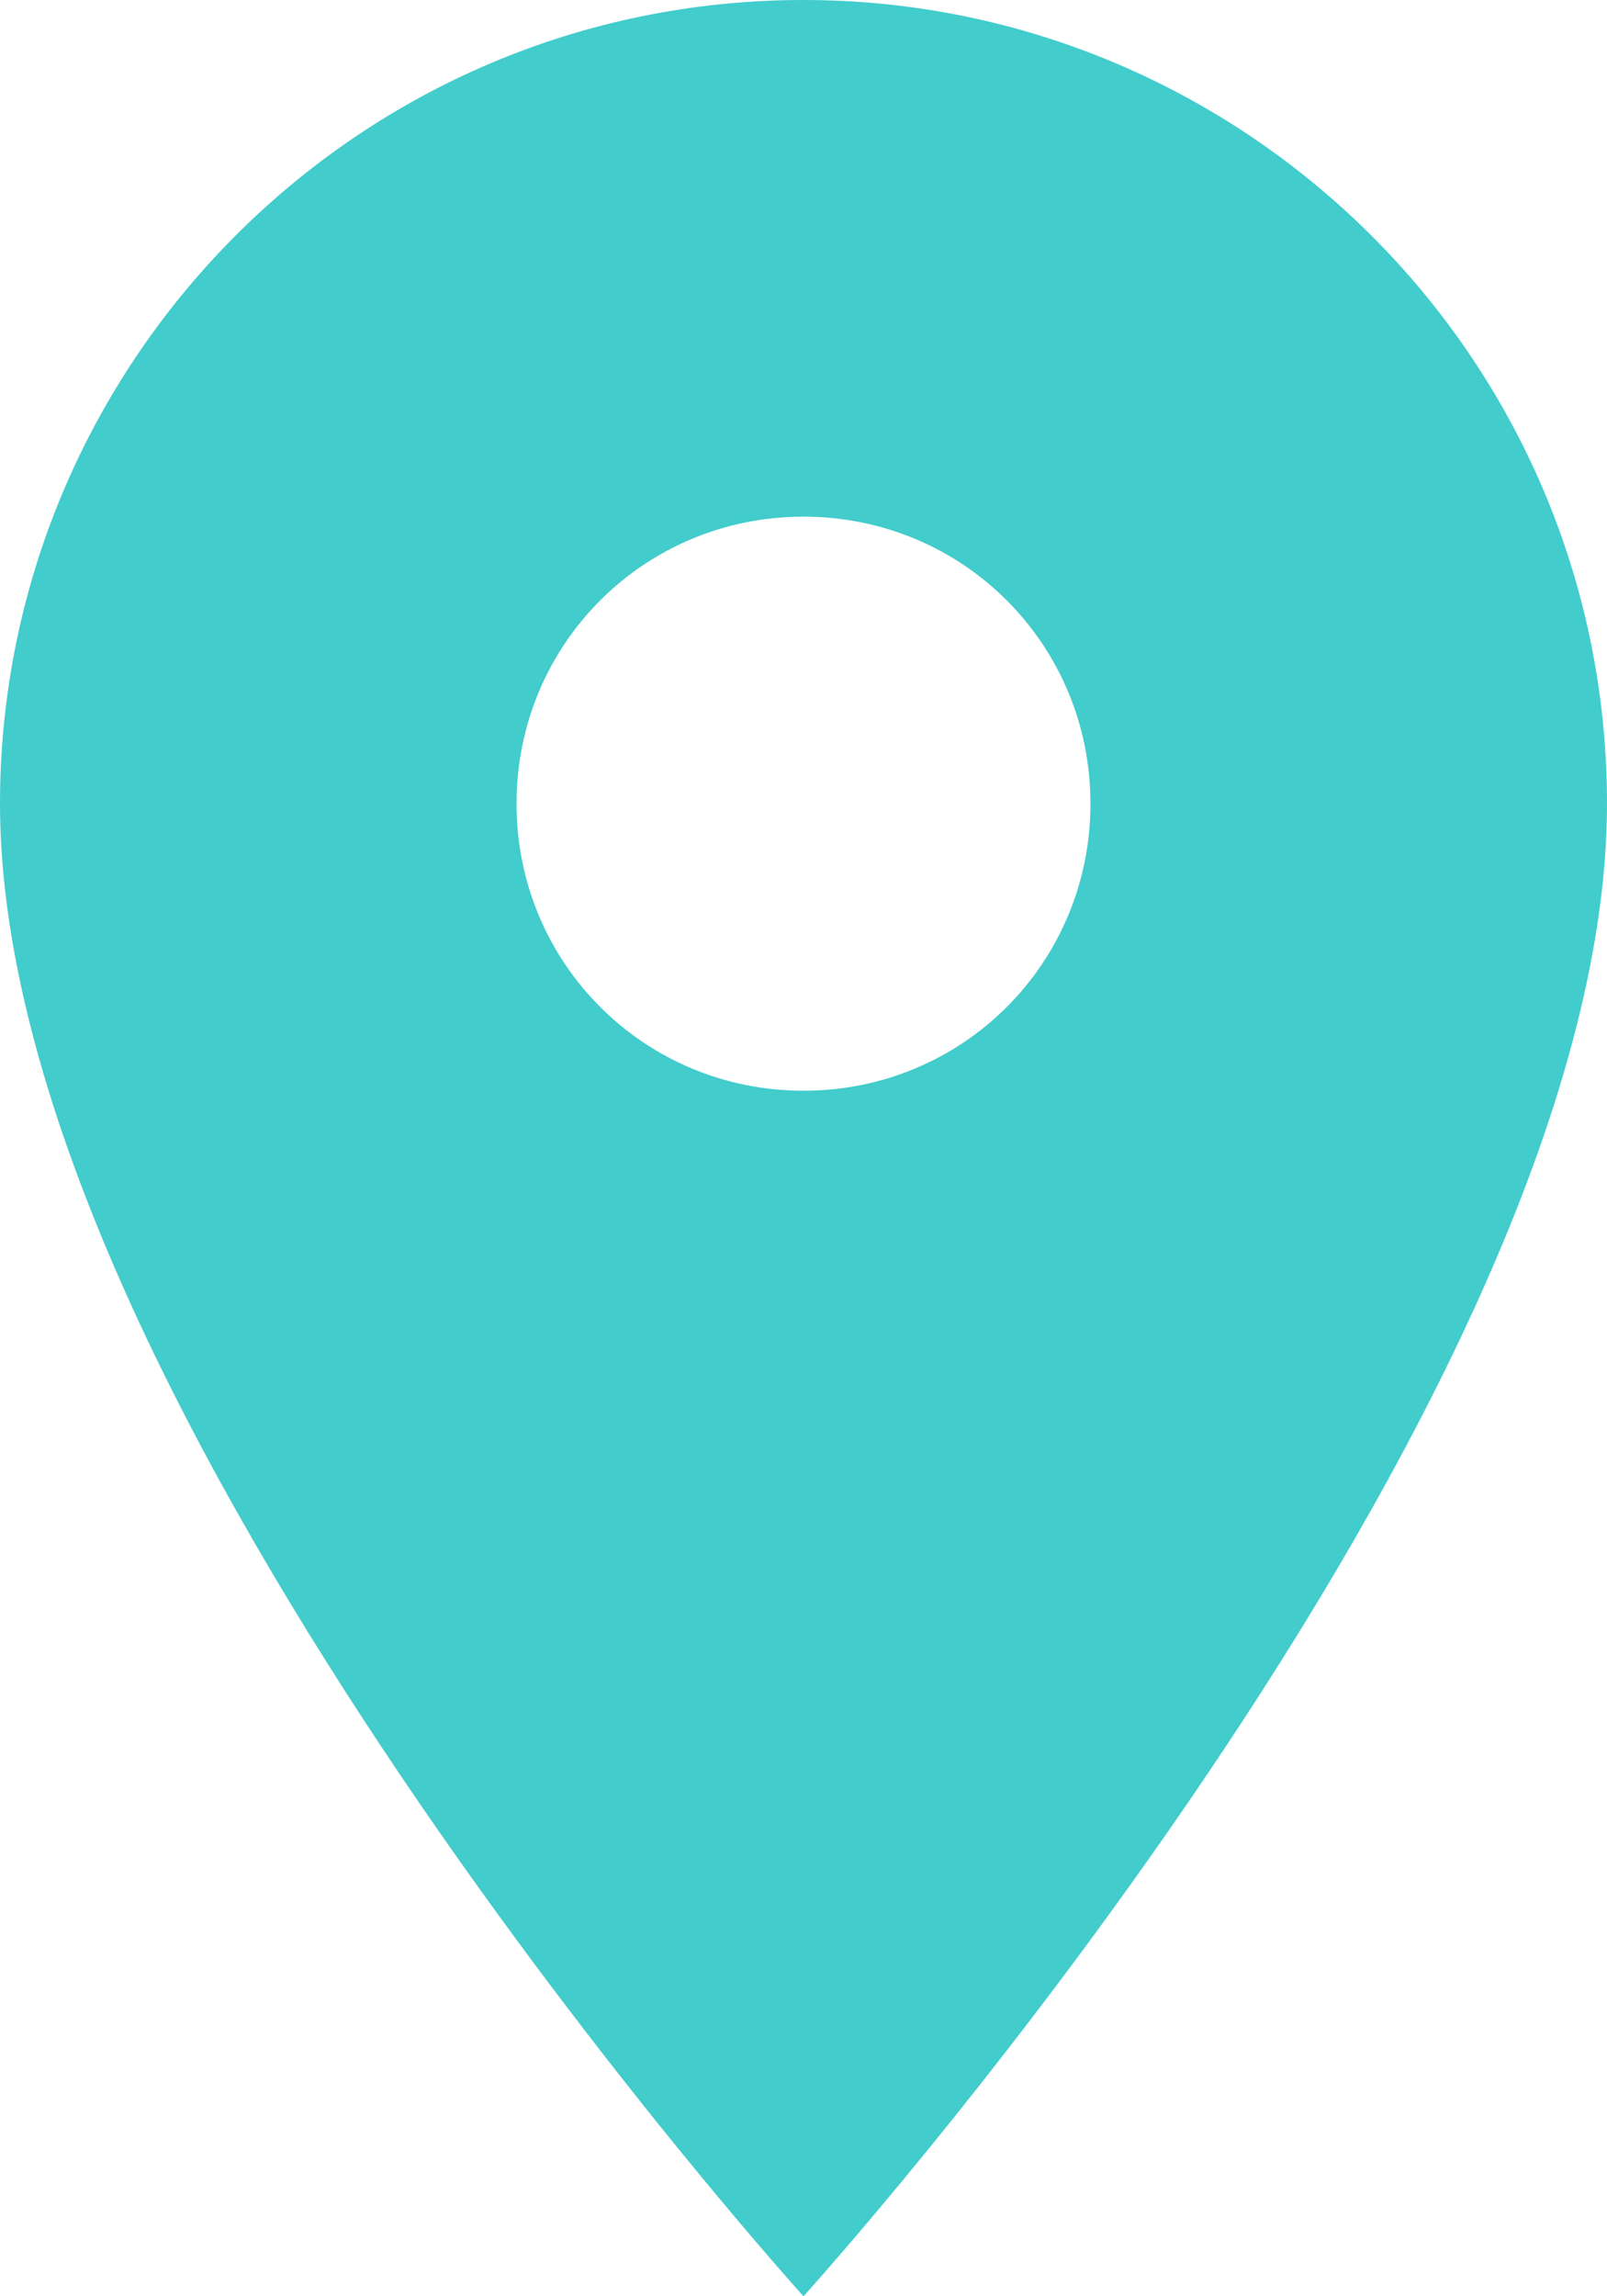 <?xml version="1.0" encoding="utf-8"?>
<!-- Generator: Adobe Illustrator 25.0.0, SVG Export Plug-In . SVG Version: 6.00 Build 0)  -->
<svg version="1.1" id="Layer_1" xmlns="http://www.w3.org/2000/svg" xmlns:xlink="http://www.w3.org/1999/xlink" x="0px" y="0px"
	 viewBox="0 0 25.2 36" style="enable-background:new 0 0 25.2 36;" xml:space="preserve">
<style type="text/css">
	.st0{fill:#42CCCC;}
</style>
<path class="st0" d="M12.6,0c6.9,0,12.6,5.6,12.6,12.6c0,9.5-12.6,23.4-12.6,23.4S0,22.1,0,12.6C0,5.7,5.6,0,12.6,0 M12.6,17.1
	c2.5,0,4.5-2,4.5-4.5c0-2.5-2-4.5-4.5-4.5c-2.5,0-4.5,2-4.5,4.5C8.1,15.1,10.1,17.1,12.6,17.1L12.6,17.1z"/>
</svg>
